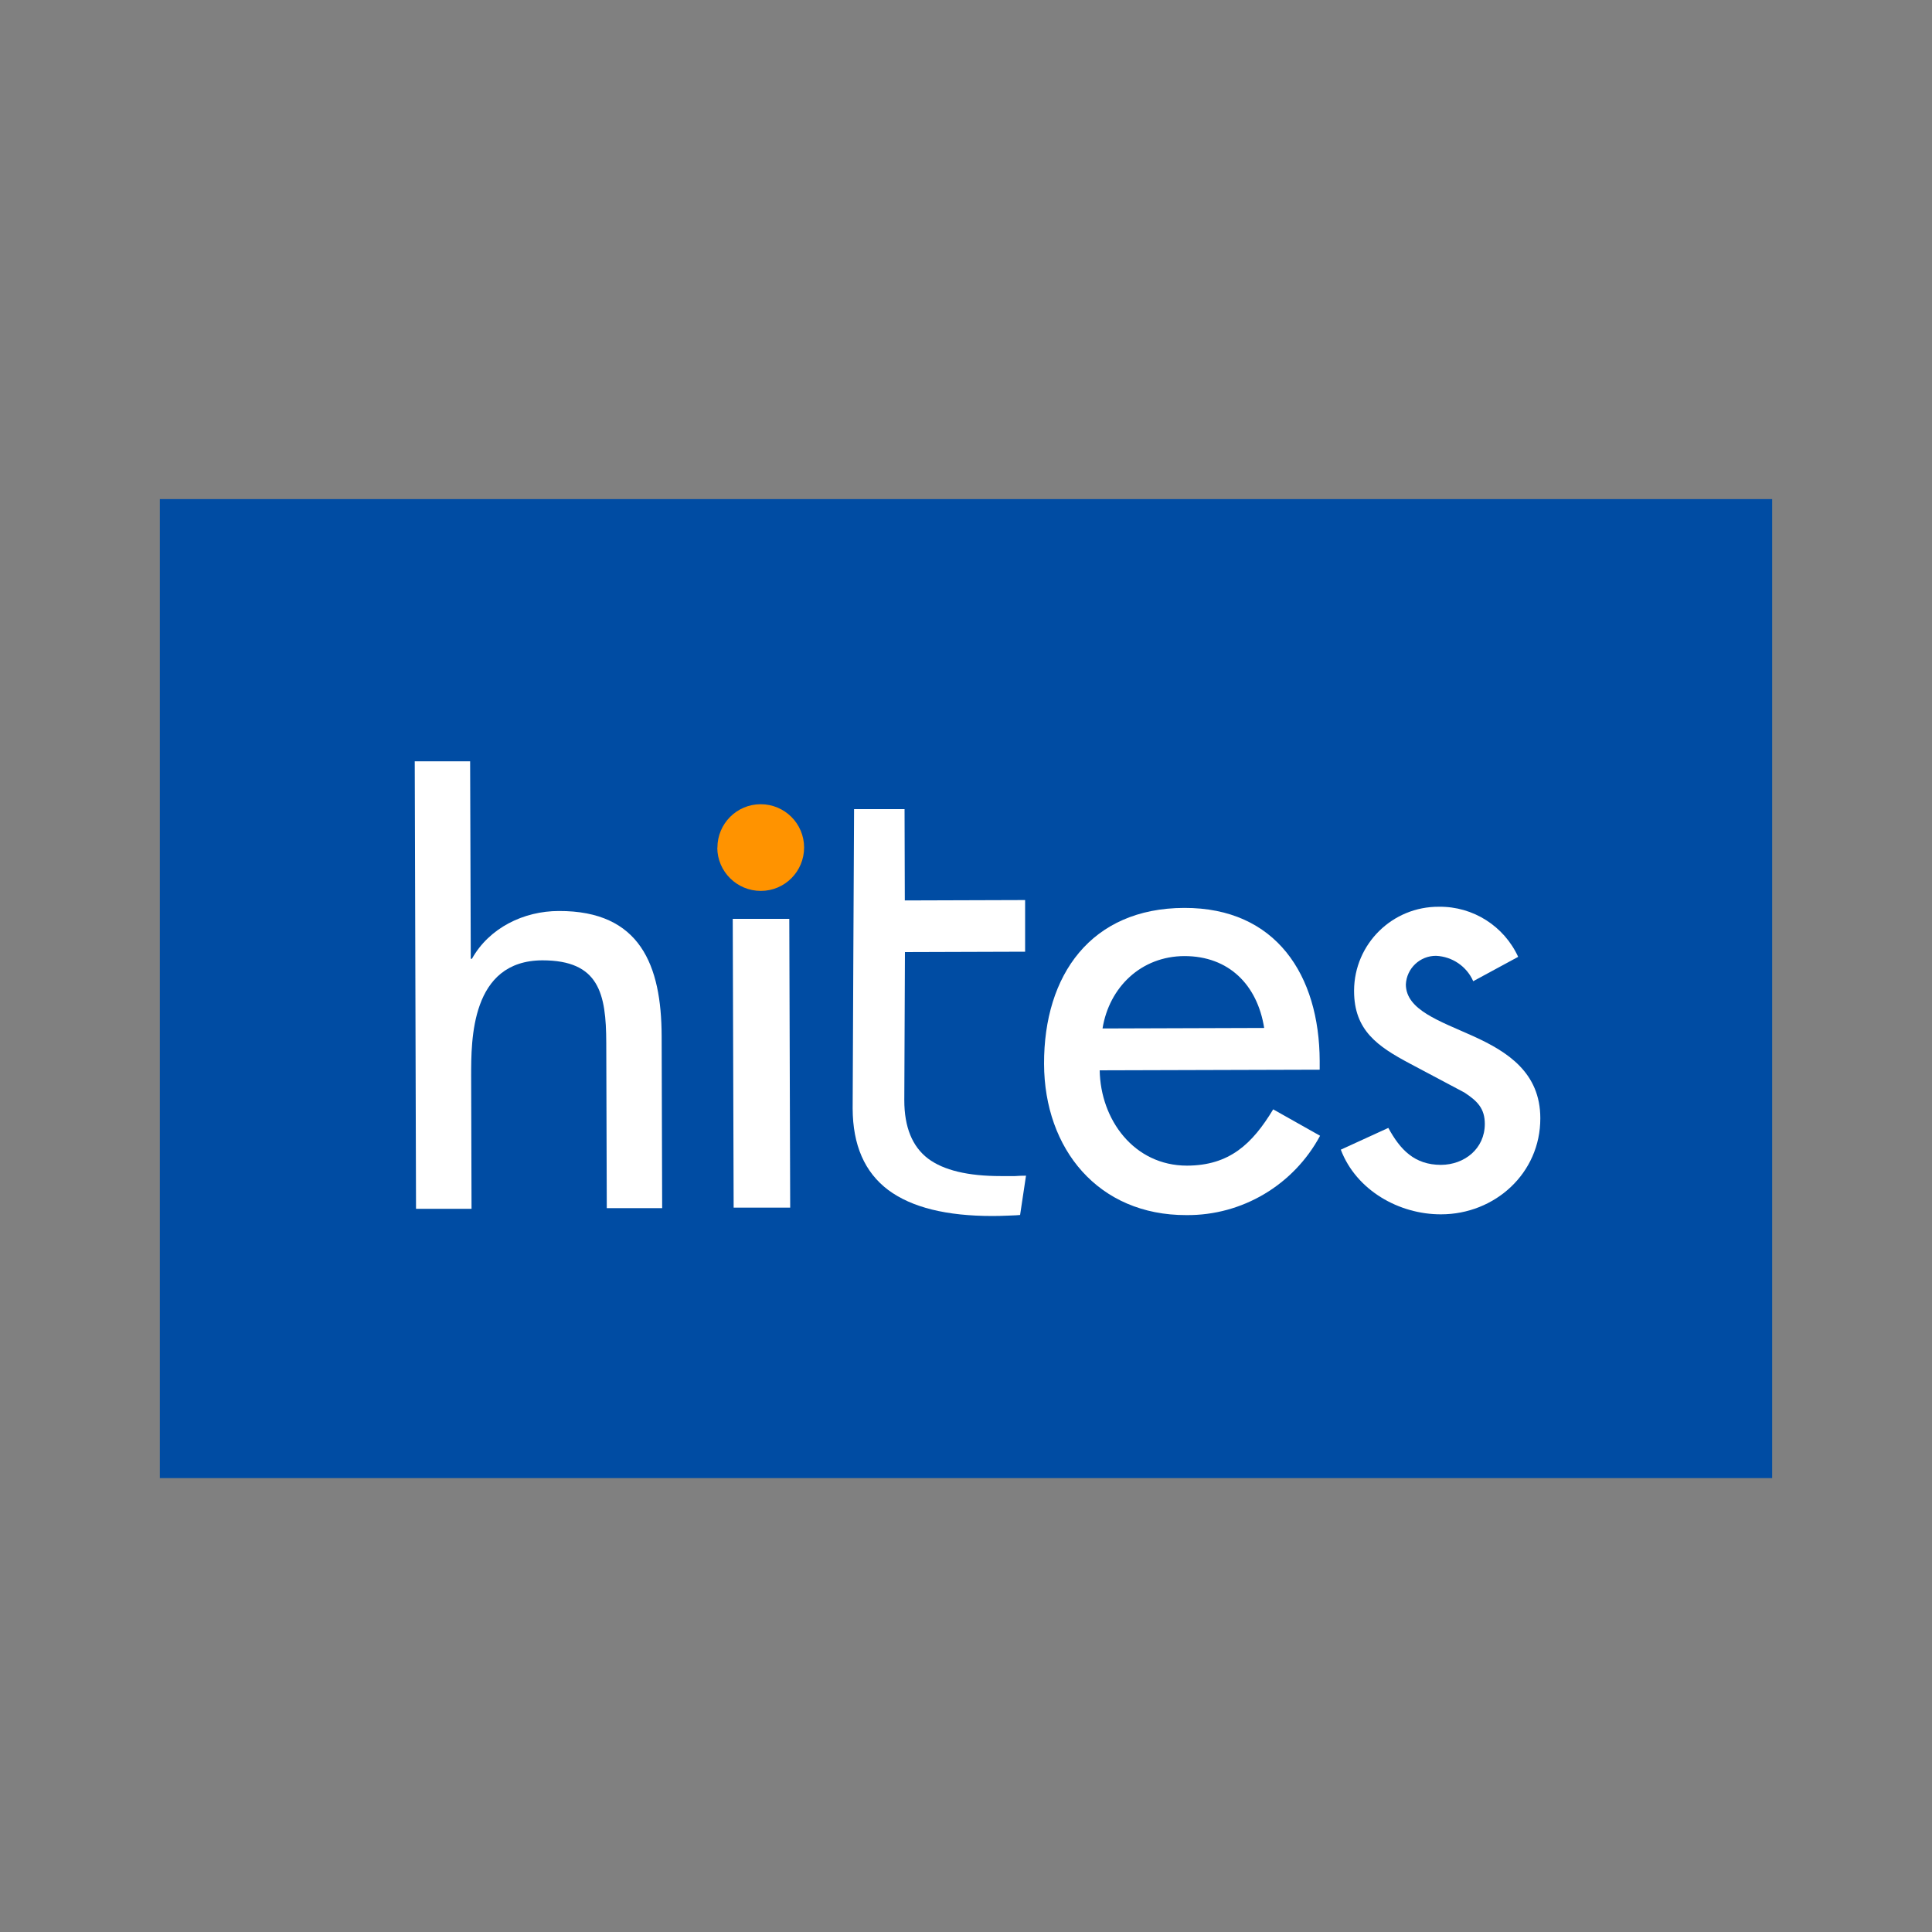 <?xml version="1.0" encoding="UTF-8"?>
<svg id="Capa_1" data-name="Capa 1" xmlns="http://www.w3.org/2000/svg" viewBox="0 0 150 150">
  <rect x="0" y="0" width="150" height="150" fill="#808080" stroke="none"/>
  <defs>
    <style>
      .cls-1 {
        fill: #ff9300;
      }

      .cls-2 {
        fill: #fff;
      }

      .cls-3 {
        fill: #004ca3;
      }
    </style>
  </defs>
  <rect class="cls-3" x="12.41" y="38.75" width="125.18" height="76.01"/>
  <g id="Grupo_2" data-name="Grupo 2">
    <path id="Trazado_6" data-name="Trazado 6" class="cls-1" d="M55.7,65.81c0-1.86,1.5-3.37,3.36-3.37s3.37,1.5,3.37,3.36-1.5,3.37-3.36,3.37-3.37-1.5-3.38-3.35h0"/>
    <path id="Rectángulo_6" data-name="Rectángulo 6" class="cls-2" d="M56.89,71.34h4.39l.07,22.42h-4.39s-.07-22.42-.07-22.42Z"/>
    <path id="Trazado_7" data-name="Trazado 7" class="cls-2" d="M102.46,83.05v-.67c-.02-6.66-3.38-11.91-10.52-11.89-7.23.02-10.9,5.2-10.88,12.11.02,6.61,4.21,11.76,11.05,11.74,4.33.04,8.33-2.34,10.38-6.16l-3.64-2.05c-1.62,2.68-3.39,4.36-6.69,4.37-4.12,0-6.72-3.57-6.78-7.4l17.09-.05h0ZM85.6,79.85c.52-3.21,3-5.61,6.36-5.62,3.45,0,5.66,2.24,6.19,5.58l-12.55.04Z"/>
    <path id="Trazado_8" data-name="Trazado 8" class="cls-2" d="M117.88,74.31c-1.1-2.41-3.51-3.94-6.15-3.91-3.62-.03-6.58,2.88-6.6,6.5v.04c0,3.07,1.84,4.31,4.34,5.64l4.22,2.24c1.01.66,1.59,1.24,1.59,2.44,0,1.92-1.57,3.17-3.4,3.18-2.06,0-3.17-1.18-4.09-2.87l-3.69,1.69c1.2,3.16,4.53,5.03,7.78,5.02,4.18,0,7.72-3.19,7.71-7.46,0-3.55-2.56-5.17-5.2-6.37-2.64-1.19-5.23-2.04-5.24-4.02.06-1.25,1.1-2.23,2.35-2.22,1.25.06,2.37.81,2.88,1.97l3.49-1.89h0Z"/>
    <path id="Trazado_9" data-name="Trazado 9" class="cls-2" d="M79.66,91.27l-.46,3.06c-.12.02-.43.03-.91.05-.47.02-.88.03-1.23.03-3.57,0-6.27-.66-8.1-2.02-1.83-1.38-2.75-3.48-2.76-6.33,0-1.78.11-23.24.11-23.24h3.92l.02,7.09,9.34-.03v4.01l-9.33.03c0,.34-.05,10.15-.05,11.5,0,2.09.62,3.6,1.84,4.53,1.21.91,3.1,1.36,5.64,1.36h1.12c.27-.02.56-.03.83-.03"/>
    <path id="Trazado_10" data-name="Trazado 10" class="cls-2" d="M32.2,59.11l.1,34.74h4.31l-.03-10.31c0-2.8-.03-8.96,5.53-8.98,4.4,0,4.95,2.57,4.96,6.41l.04,12.83h4.3l-.04-13.37c-.02-5.47-1.65-9.72-7.98-9.7-2.73,0-5.41,1.31-6.75,3.71h-.09l-.05-15.33h-4.31,0Z"/>
  </g>
</svg>